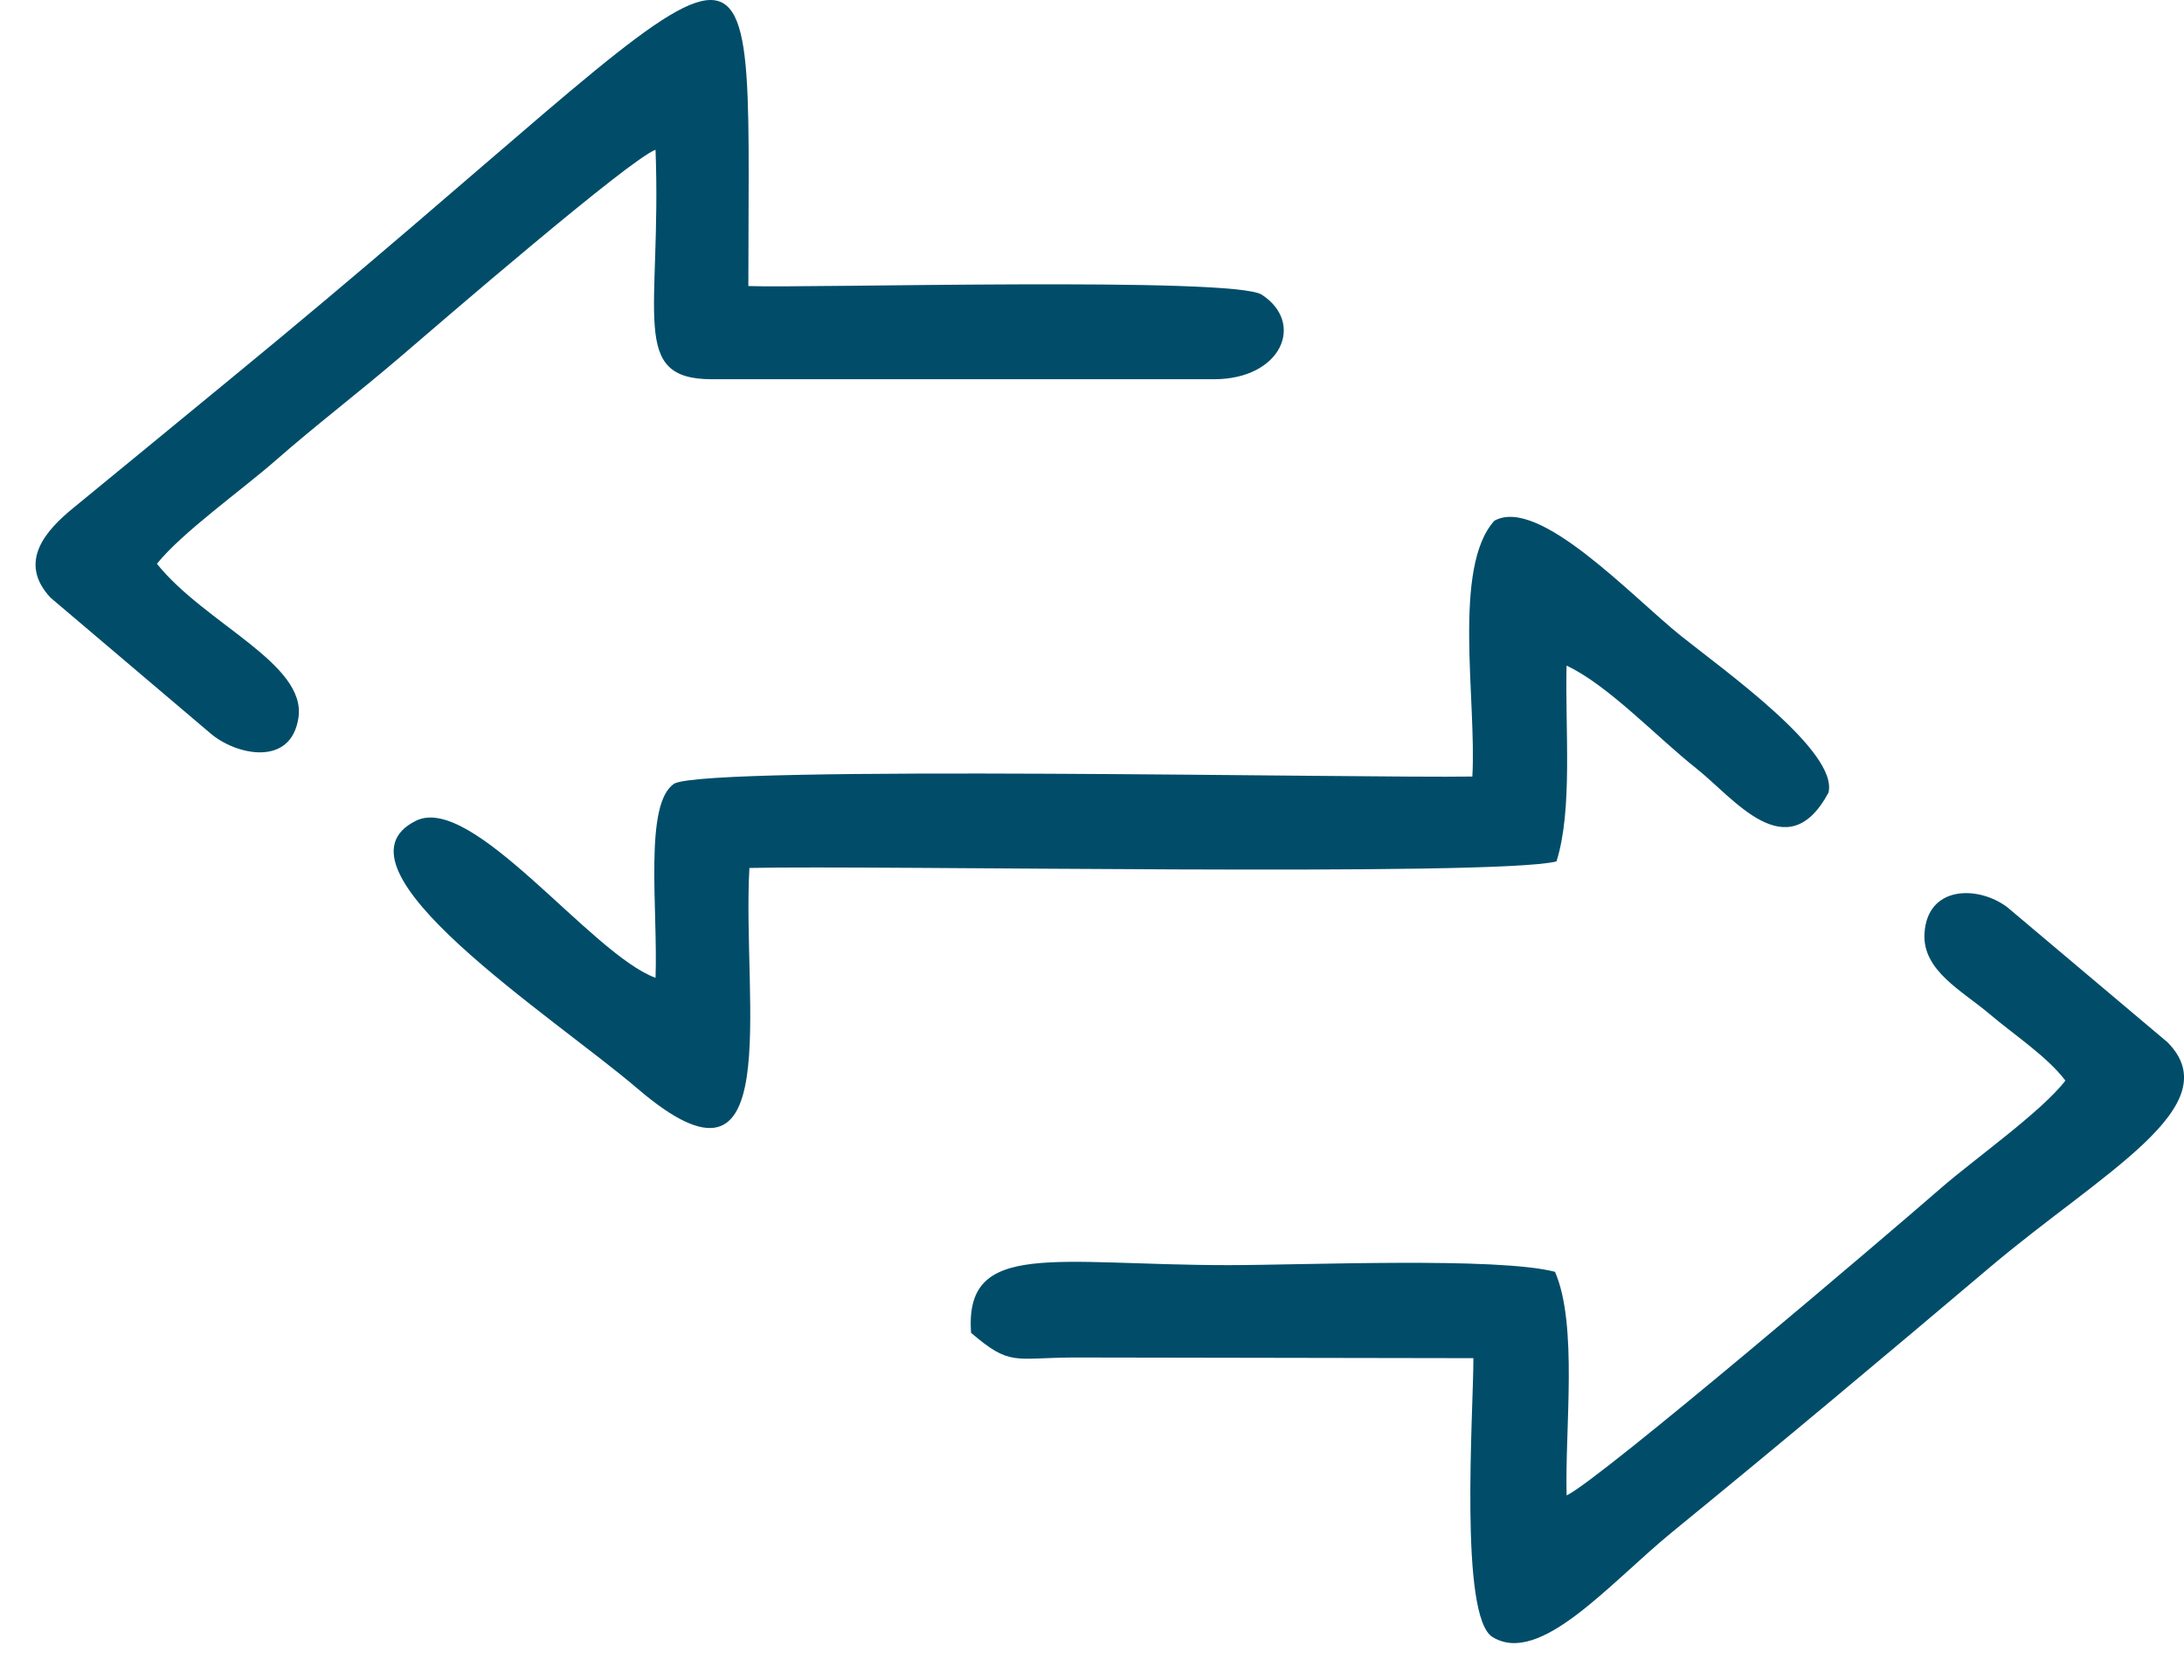 <?xml version="1.0" encoding="UTF-8"?> <svg xmlns="http://www.w3.org/2000/svg" width="52" height="40" viewBox="0 0 52 40" fill="none"><path fill-rule="evenodd" clip-rule="evenodd" d="M37.059 20.509C37.449 19.278 37.263 17.375 37.299 15.848C38.288 16.308 39.478 17.578 40.384 18.291C41.275 18.993 42.551 20.706 43.535 18.872C43.777 17.898 41.056 15.966 40.021 15.138C38.847 14.197 36.633 11.809 35.58 12.398C34.576 13.51 35.16 16.677 35.056 18.488C32.504 18.532 17.013 18.212 16.063 18.652C15.321 19.109 15.669 21.646 15.608 23.28C14.076 22.724 11.247 18.877 9.904 19.541C7.653 20.653 13.163 24.194 15.18 25.919C18.739 28.965 17.663 23.893 17.843 20.665C20.807 20.595 35.621 20.879 37.059 20.509Z" fill="#014D69"></path><path fill-rule="evenodd" clip-rule="evenodd" d="M3.736 13.423C4.337 12.674 5.773 11.656 6.572 10.954C7.536 10.109 8.561 9.33 9.551 8.48C10.453 7.706 14.989 3.791 15.608 3.566C15.754 7.486 14.964 9.029 16.952 9.029H28.904C30.514 9.029 31.079 7.69 30.042 7.016C29.372 6.58 19.179 6.866 17.818 6.81C17.818 -3.389 18.562 -1.703 5.507 9.005C4.23 10.052 3.004 11.065 1.74 12.098C1.112 12.612 0.404 13.371 1.202 14.229L5.008 17.458C5.602 17.973 6.93 18.278 7.106 17.087C7.298 15.796 4.885 14.855 3.736 13.423H3.736Z" fill="#014D69"></path><path fill-rule="evenodd" clip-rule="evenodd" d="M37.024 30.28C35.649 29.922 31.06 30.121 29.256 30.121C25.118 30.121 22.958 29.502 23.121 31.733C24.058 32.534 24.131 32.327 25.563 32.32L35.081 32.336C35.081 33.638 34.738 38.487 35.537 38.976C36.67 39.669 38.321 37.695 39.821 36.47C42.404 34.361 44.831 32.325 47.395 30.158C50.038 27.925 53.098 26.332 51.611 24.818L47.792 21.599C47.09 21.072 45.884 21.086 45.821 22.228C45.772 23.11 46.717 23.588 47.365 24.138C47.961 24.644 48.737 25.149 49.176 25.727C48.617 26.461 46.994 27.607 46.221 28.28C45.042 29.309 38.076 35.243 37.3 35.604C37.259 33.991 37.571 31.543 37.024 30.28L37.024 30.28Z" fill="#014D69"></path></svg> 
